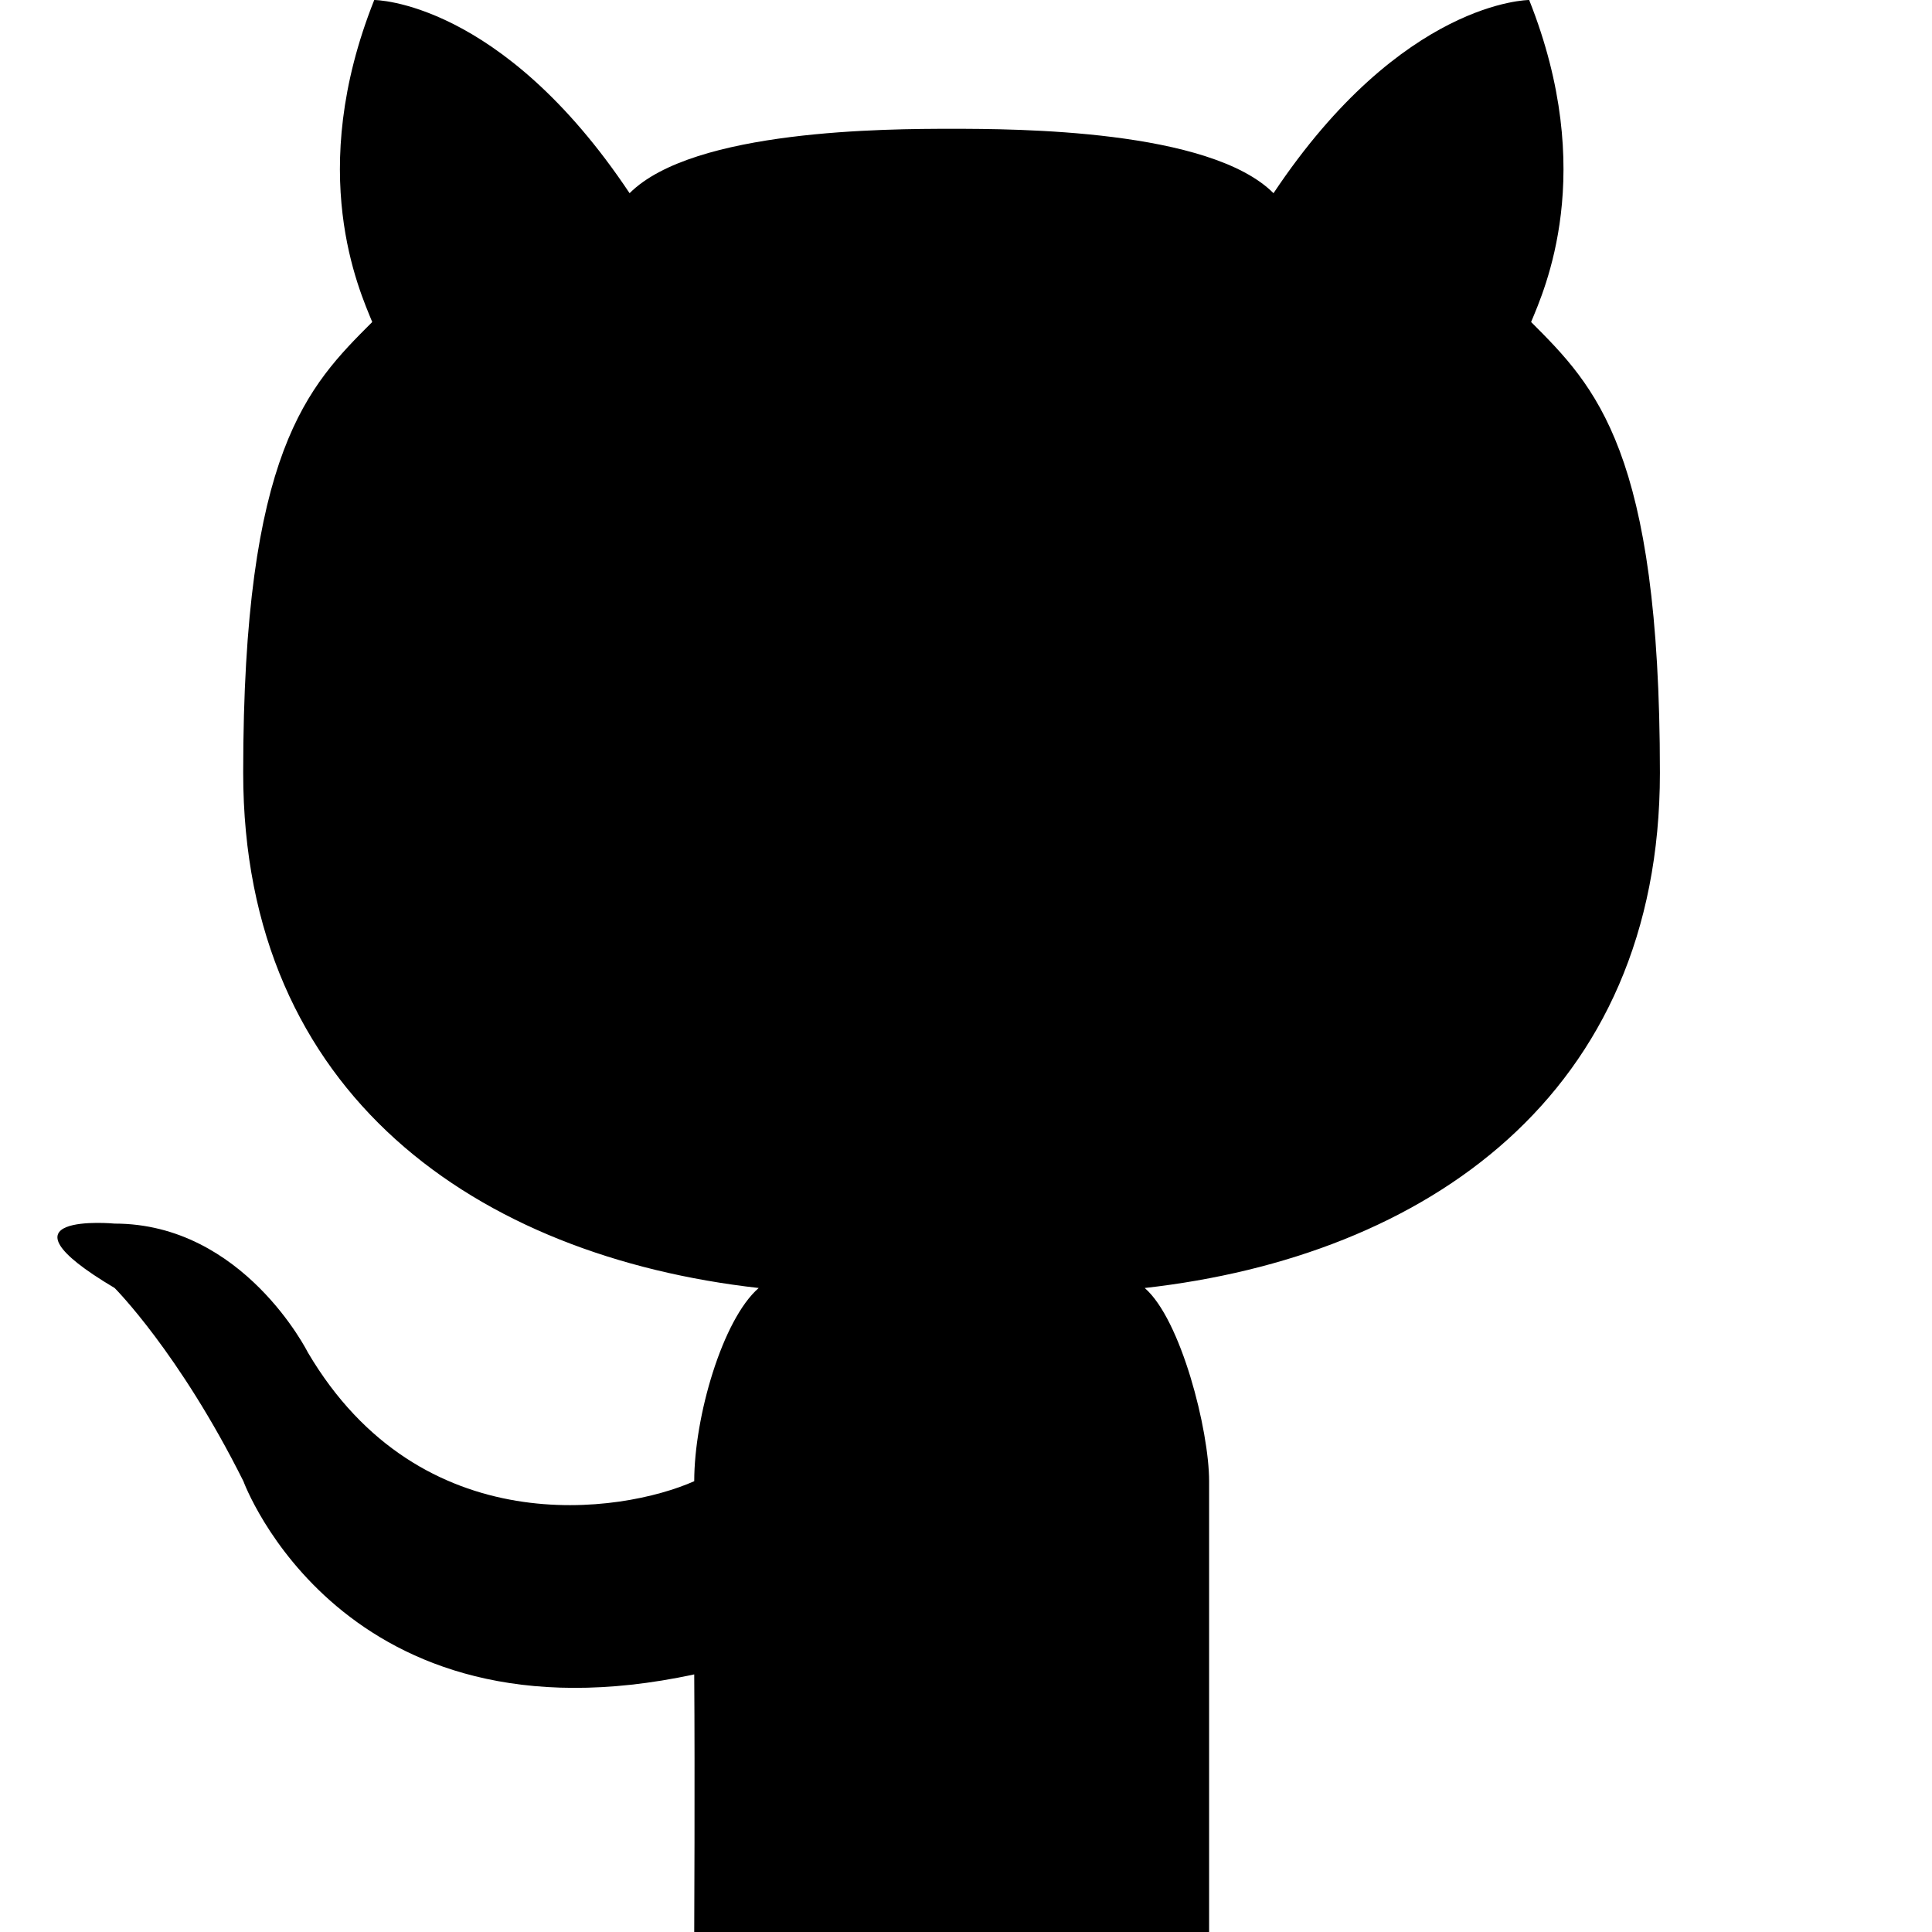 <?xml version="1.0" encoding="UTF-8"?> <svg xmlns="http://www.w3.org/2000/svg" width="24" height="24" viewBox="0 0 24 24" fill="none"><path d="M18.996 0C18.996 0 17.42 0 15.82 2.4C15.028 1.607 12.62 1.6 11.822 1.6C11.021 1.6 8.614 1.607 7.821 2.4C6.221 0 4.649 0 4.649 0C3.793 2.148 4.463 3.605 4.624 4C3.824 4.8 3.021 5.6 3.021 9.6C3.021 13.6 5.93 15.606 9.425 16C8.975 16.39 8.624 17.599 8.624 18.4C7.727 18.799 5.228 19.183 3.824 16.8C3.824 16.8 3.024 15.2 1.424 15.2C1.424 15.2 -0.175 15.05 1.424 16C1.424 16 2.225 16.801 3.024 18.401C3.024 18.401 4.246 21.742 8.624 20.8C8.633 22.102 8.624 24.001 8.624 24.001H15.02V18.401C15.02 17.767 14.671 16.39 14.22 16C17.715 15.607 20.62 13.601 20.62 9.601C20.62 5.601 19.82 4.801 19.02 4C19.183 3.605 19.851 2.148 18.996 0Z" fill="currentColor"></path></svg> 